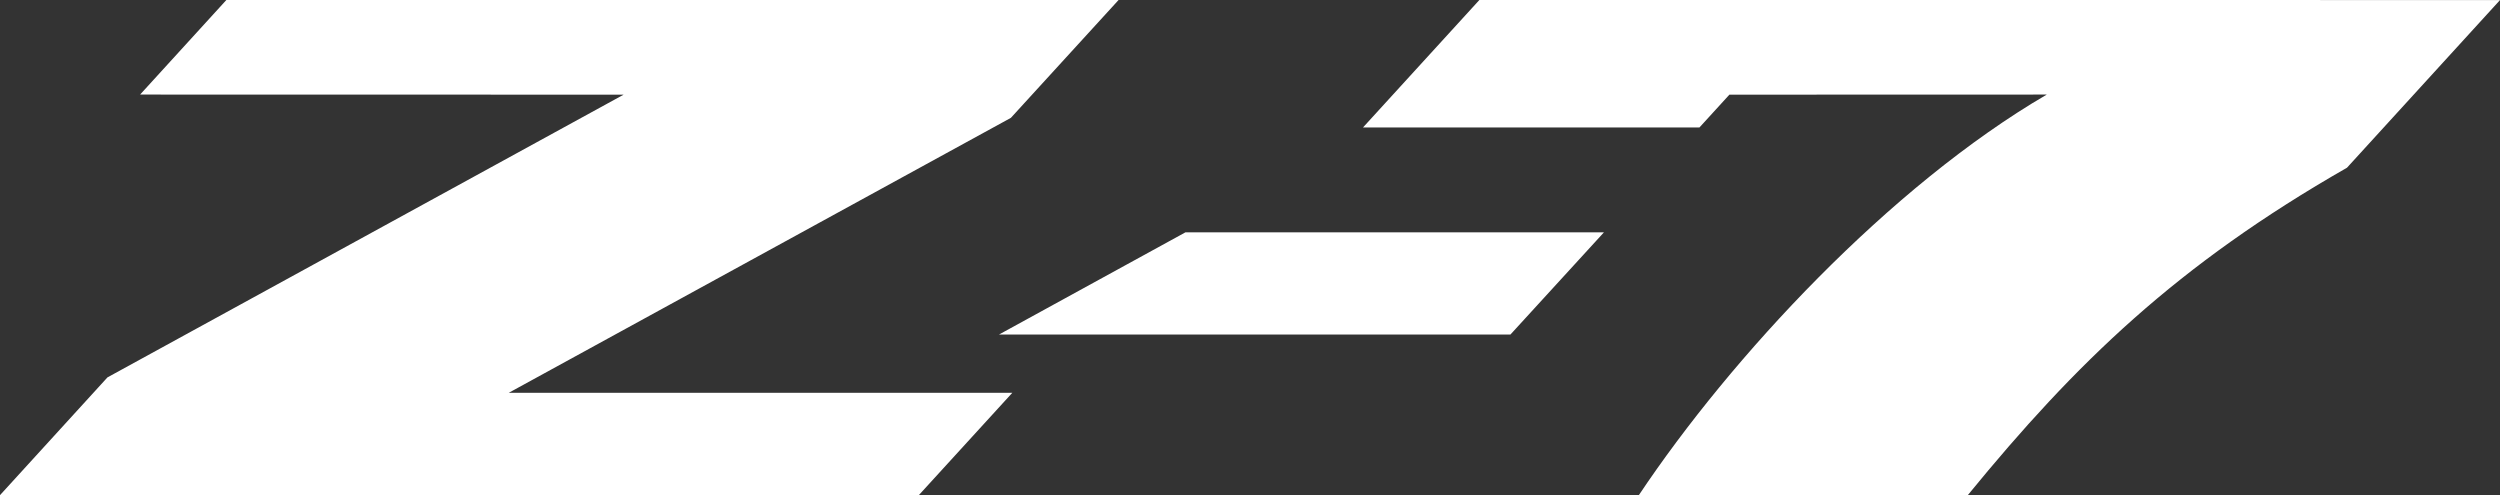 <svg xmlns="http://www.w3.org/2000/svg" width="227.5" height="45.062" viewBox="0 0 227.5 45.062">
  <rect x="0" y="0" width="227.5" height="45.062" fill="#333333" stroke="none"/>
  <defs>
    <style>
      .cls-1 {
        fill: #fff;
        fill-rule: evenodd;
      }
    </style>
  </defs>
  <path id="Z-7_logo.svg" class="cls-1" d="M641.247,448.531l9.783-10.721L698,412.083l-44-.009,7.85-8.606h81.191l-9.8,10.724-45.692,25.02c26.6,0,45.822,0,45.822,0l-8.509,9.315h-83.6Zm134.626-45.063-10.591,11.6H795.9l2.725-2.985,28.88-.009c-14.3,8.359-28.712,23.872-37.109,36.437h29.936c9.829-12.016,19-20.915,34.494-29.78l13.928-15.258Zm-43.71,30.441,16.967-9.3h38.081l-8.509,9.3H732.163Z" transform="translate(-641.25 -403.469)"/>
</svg>
